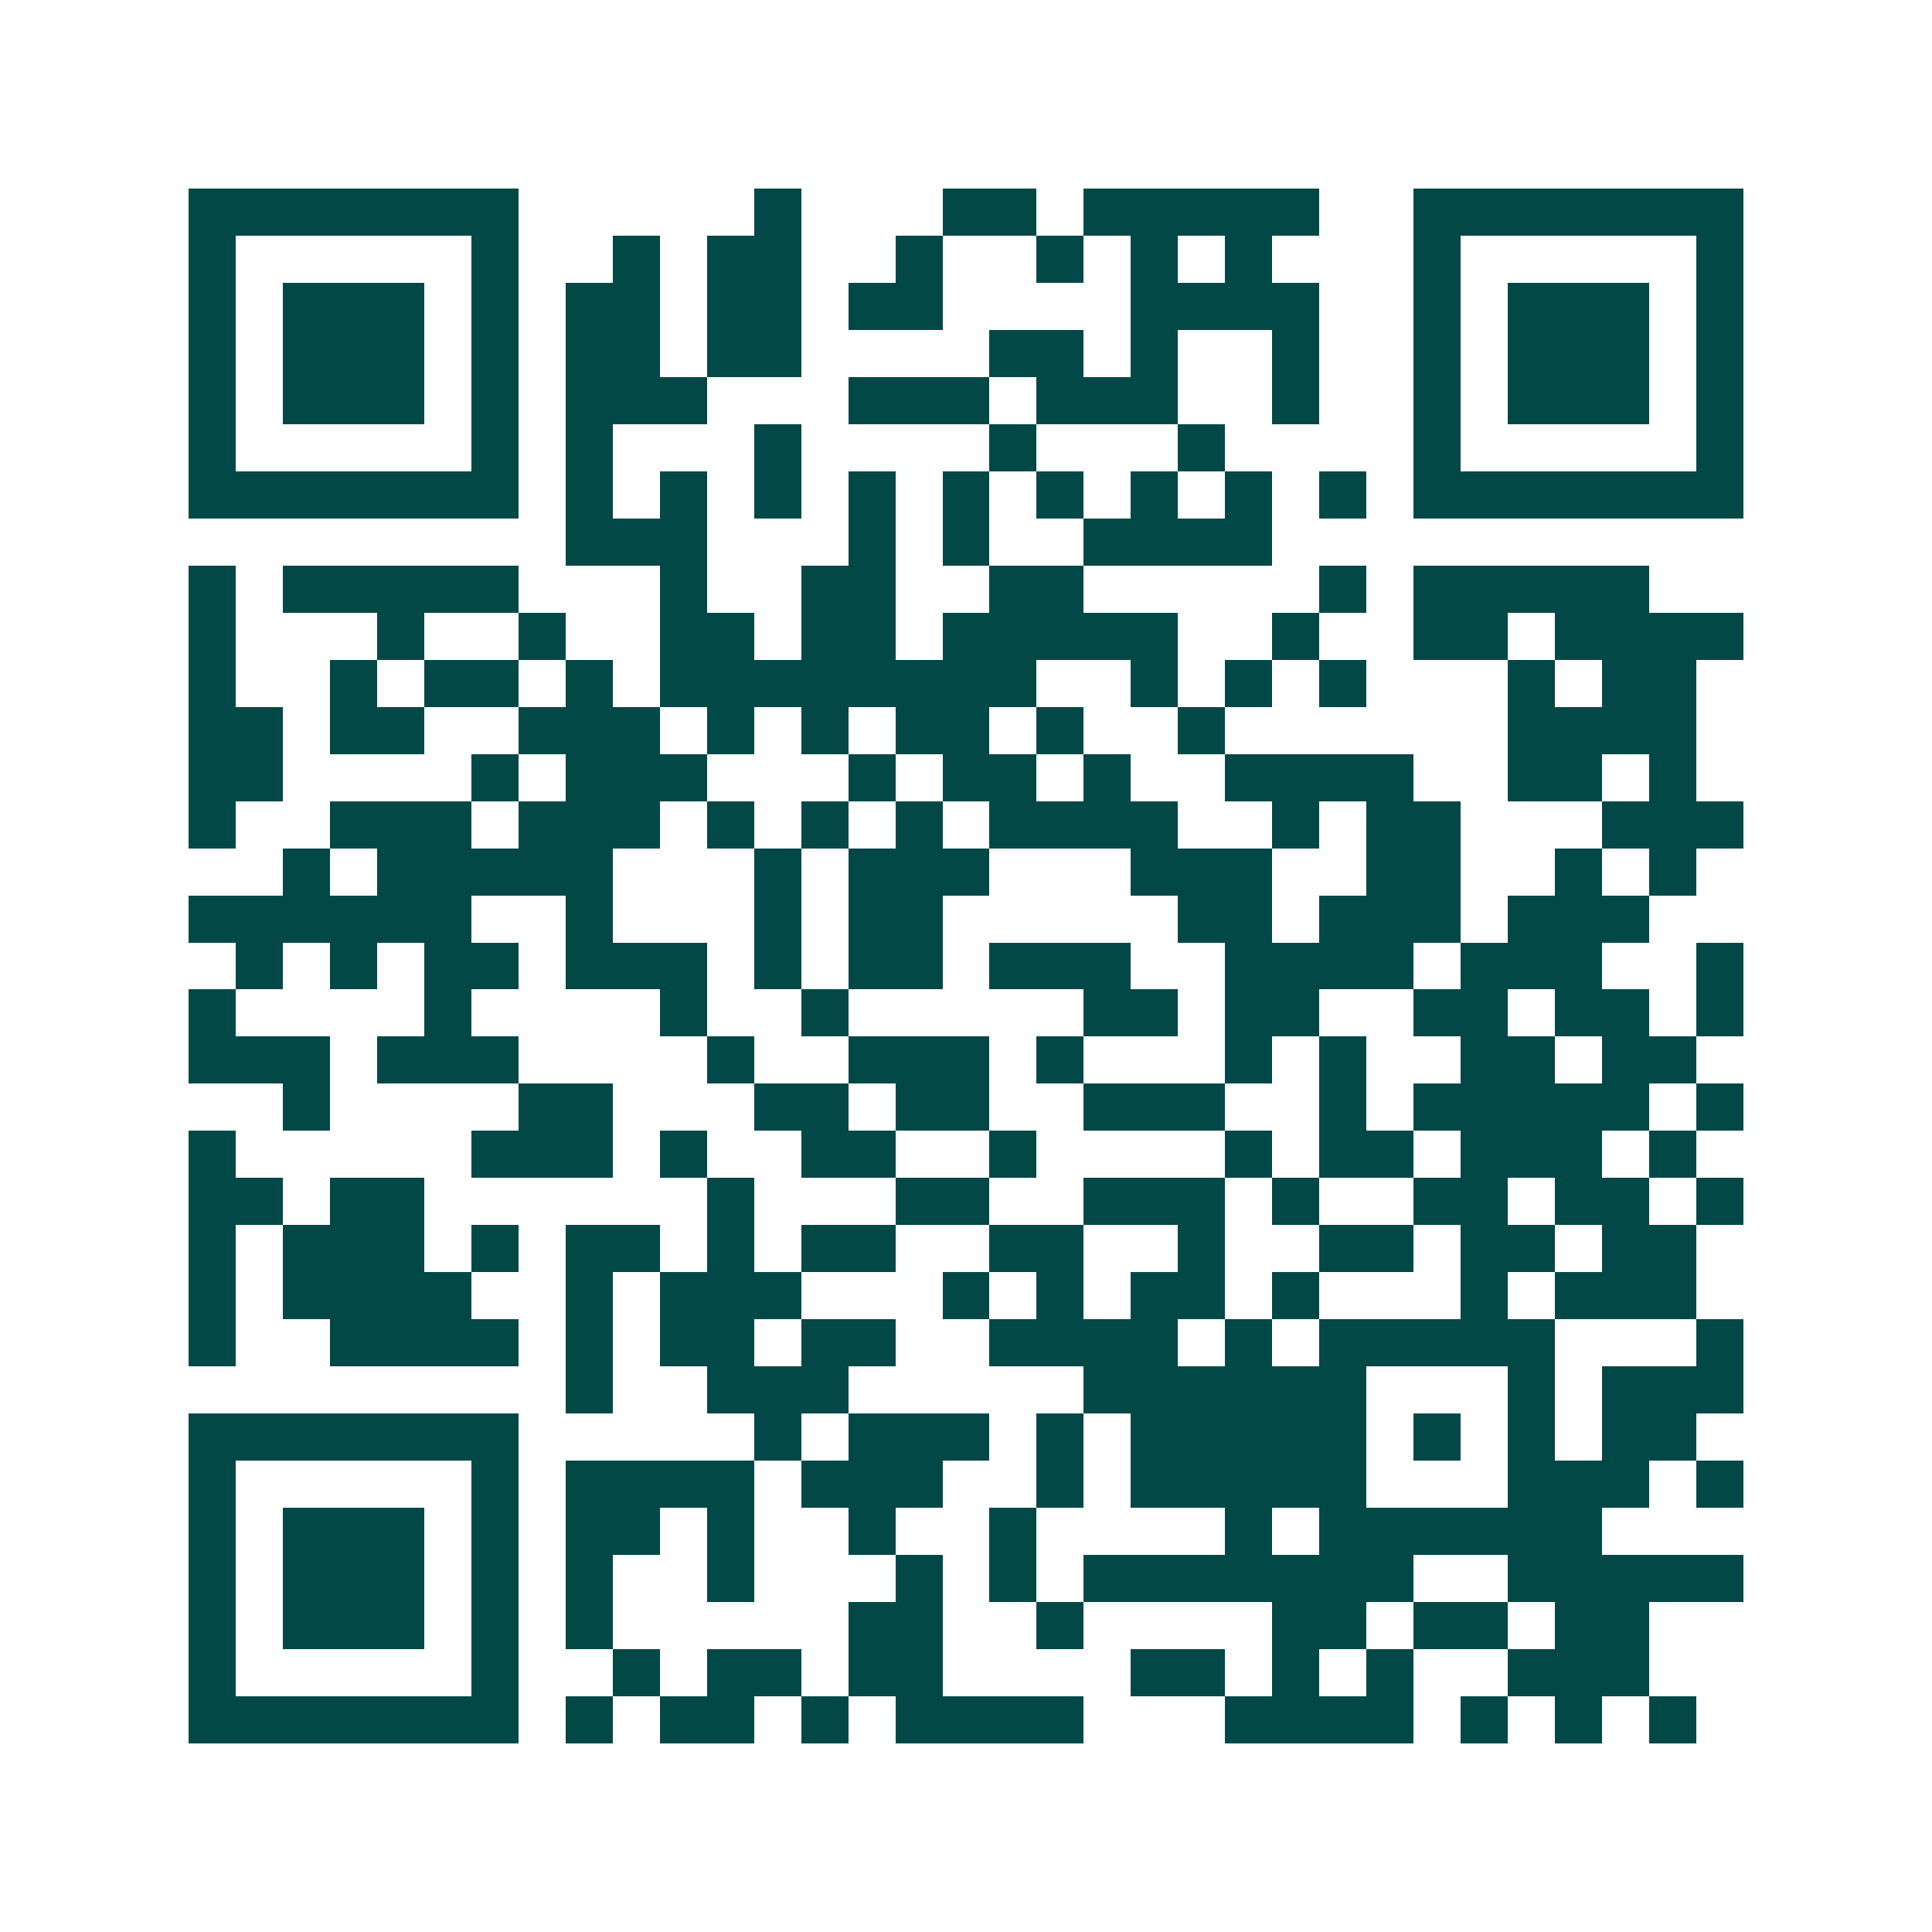 <svg xmlns="http://www.w3.org/2000/svg" width="200" height="200" viewBox="0 0 41 41" shape-rendering="crispEdges"><path fill="#ffffff" d="M0 0h41v41H0z"/><path stroke="#014847" d="M4 4.5h7m5 0h1m3 0h2m1 0h5m2 0h7M4 5.5h1m5 0h1m2 0h1m1 0h2m2 0h1m2 0h1m1 0h1m1 0h1m3 0h1m5 0h1M4 6.5h1m1 0h3m1 0h1m1 0h2m1 0h2m1 0h2m4 0h4m2 0h1m1 0h3m1 0h1M4 7.5h1m1 0h3m1 0h1m1 0h2m1 0h2m4 0h2m1 0h1m2 0h1m2 0h1m1 0h3m1 0h1M4 8.5h1m1 0h3m1 0h1m1 0h3m3 0h3m1 0h3m2 0h1m2 0h1m1 0h3m1 0h1M4 9.5h1m5 0h1m1 0h1m3 0h1m4 0h1m3 0h1m4 0h1m5 0h1M4 10.5h7m1 0h1m1 0h1m1 0h1m1 0h1m1 0h1m1 0h1m1 0h1m1 0h1m1 0h1m1 0h7M12 11.5h3m3 0h1m1 0h1m2 0h4M4 12.5h1m1 0h5m3 0h1m2 0h2m2 0h2m5 0h1m1 0h5M4 13.5h1m3 0h1m2 0h1m2 0h2m1 0h2m1 0h5m2 0h1m2 0h2m1 0h4M4 14.5h1m2 0h1m1 0h2m1 0h1m1 0h8m2 0h1m1 0h1m1 0h1m3 0h1m1 0h2M4 15.5h2m1 0h2m2 0h3m1 0h1m1 0h1m1 0h2m1 0h1m2 0h1m6 0h4M4 16.5h2m4 0h1m1 0h3m3 0h1m1 0h2m1 0h1m2 0h4m2 0h2m1 0h1M4 17.5h1m2 0h3m1 0h3m1 0h1m1 0h1m1 0h1m1 0h4m2 0h1m1 0h2m3 0h3M6 18.5h1m1 0h5m3 0h1m1 0h3m3 0h3m2 0h2m2 0h1m1 0h1M4 19.5h6m2 0h1m3 0h1m1 0h2m5 0h2m1 0h3m1 0h3M5 20.5h1m1 0h1m1 0h2m1 0h3m1 0h1m1 0h2m1 0h3m2 0h4m1 0h3m2 0h1M4 21.5h1m4 0h1m4 0h1m2 0h1m5 0h2m1 0h2m2 0h2m1 0h2m1 0h1M4 22.5h3m1 0h3m4 0h1m2 0h3m1 0h1m3 0h1m1 0h1m2 0h2m1 0h2M6 23.5h1m4 0h2m3 0h2m1 0h2m2 0h3m2 0h1m1 0h5m1 0h1M4 24.5h1m5 0h3m1 0h1m2 0h2m2 0h1m4 0h1m1 0h2m1 0h3m1 0h1M4 25.5h2m1 0h2m6 0h1m3 0h2m2 0h3m1 0h1m2 0h2m1 0h2m1 0h1M4 26.5h1m1 0h3m1 0h1m1 0h2m1 0h1m1 0h2m2 0h2m2 0h1m2 0h2m1 0h2m1 0h2M4 27.5h1m1 0h4m2 0h1m1 0h3m3 0h1m1 0h1m1 0h2m1 0h1m3 0h1m1 0h3M4 28.5h1m2 0h4m1 0h1m1 0h2m1 0h2m2 0h4m1 0h1m1 0h5m3 0h1M12 29.5h1m2 0h3m5 0h6m3 0h1m1 0h3M4 30.5h7m5 0h1m1 0h3m1 0h1m1 0h5m1 0h1m1 0h1m1 0h2M4 31.5h1m5 0h1m1 0h4m1 0h3m2 0h1m1 0h5m3 0h3m1 0h1M4 32.5h1m1 0h3m1 0h1m1 0h2m1 0h1m2 0h1m2 0h1m4 0h1m1 0h6M4 33.5h1m1 0h3m1 0h1m1 0h1m2 0h1m3 0h1m1 0h1m1 0h7m2 0h5M4 34.5h1m1 0h3m1 0h1m1 0h1m5 0h2m2 0h1m4 0h2m1 0h2m1 0h2M4 35.5h1m5 0h1m2 0h1m1 0h2m1 0h2m4 0h2m1 0h1m1 0h1m2 0h3M4 36.5h7m1 0h1m1 0h2m1 0h1m1 0h4m3 0h4m1 0h1m1 0h1m1 0h1"/></svg>
